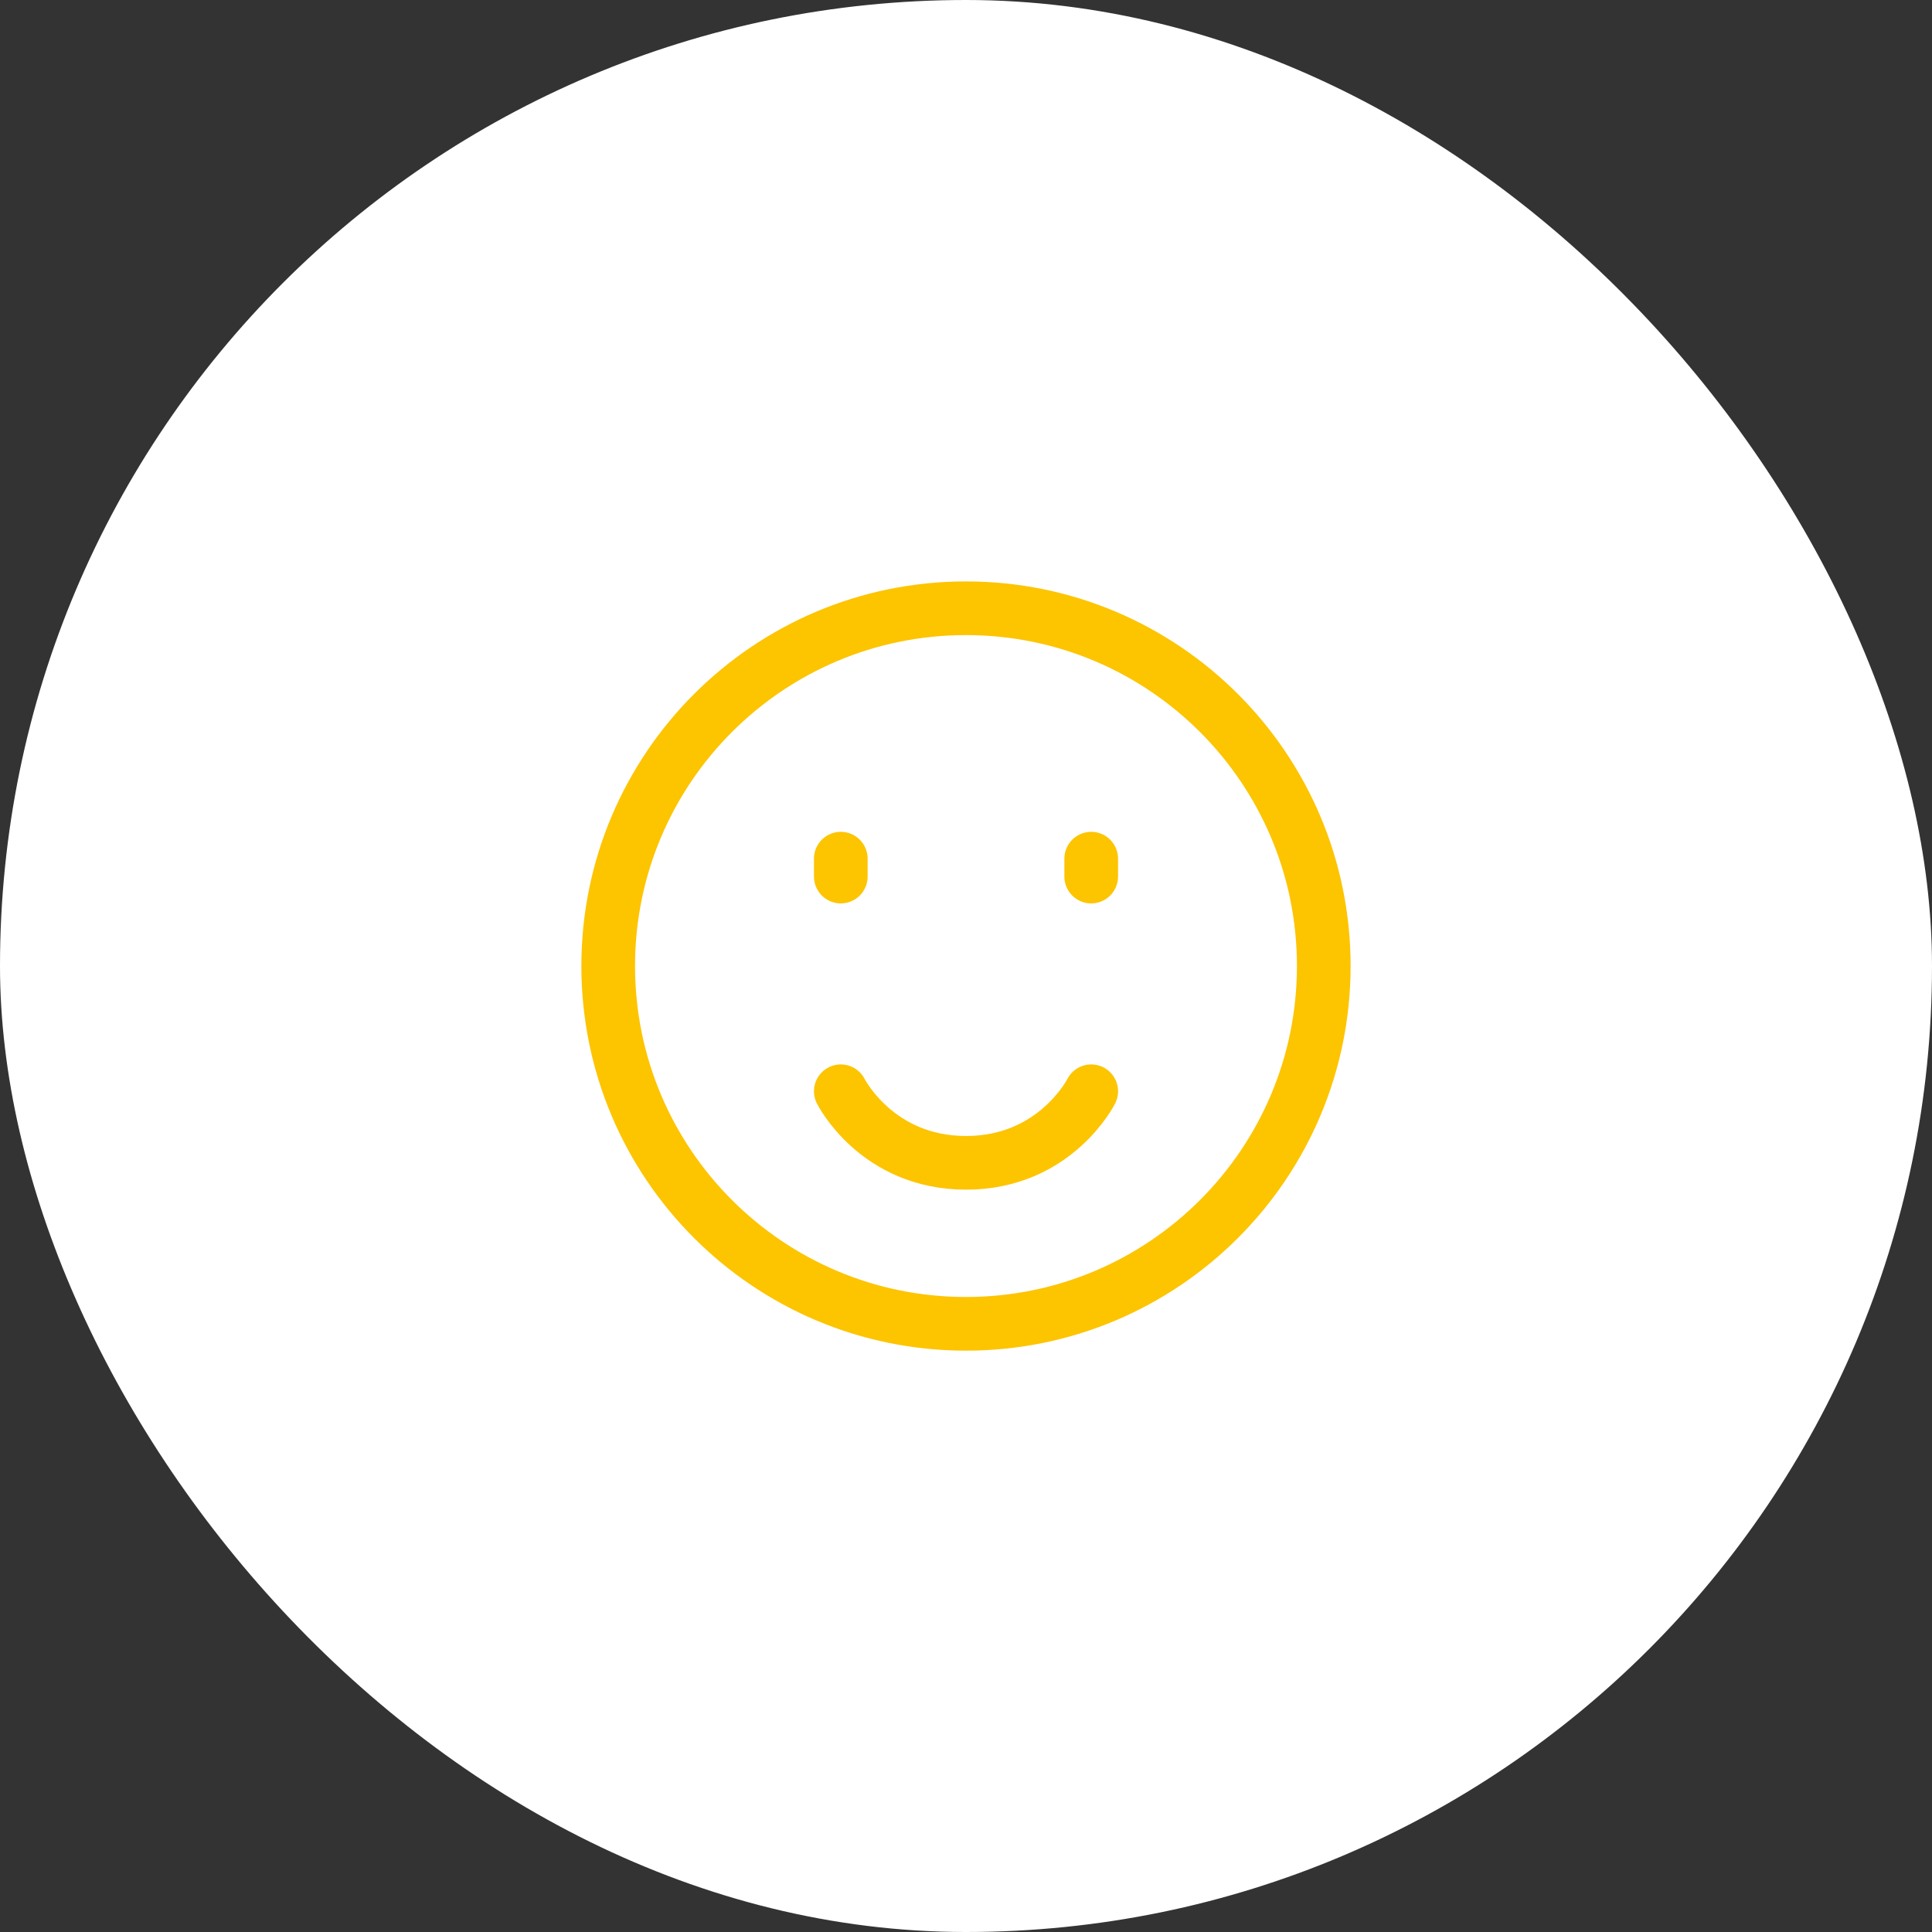 <svg width="72" height="72" viewBox="0 0 72 72" fill="none" xmlns="http://www.w3.org/2000/svg">
<rect x="0" y="0" width="72" height="72" fill="#333333" stroke="none"/>
<rect width="72" height="72" rx="36" fill="white"/>
<path d="M35.999 49.335C43.363 49.335 49.333 43.365 49.333 36.001C49.333 28.637 43.363 22.668 35.999 22.668C28.636 22.668 22.666 28.637 22.666 36.001C22.666 43.365 28.636 49.335 35.999 49.335Z" stroke="#FDC400" stroke-width="2" stroke-linejoin="round"/>
<path d="M40.666 32V32.667" stroke="#FDC400" stroke-width="2" stroke-linecap="round" stroke-linejoin="round"/>
<path d="M31.334 32V32.667" stroke="#FDC400" stroke-width="2" stroke-linecap="round" stroke-linejoin="round"/>
<path d="M40.667 40.668C40.667 40.668 39.334 43.335 36.001 43.335C32.667 43.335 31.334 40.668 31.334 40.668" stroke="#FDC400" stroke-width="2" stroke-linecap="round" stroke-linejoin="round"/>
</svg>
